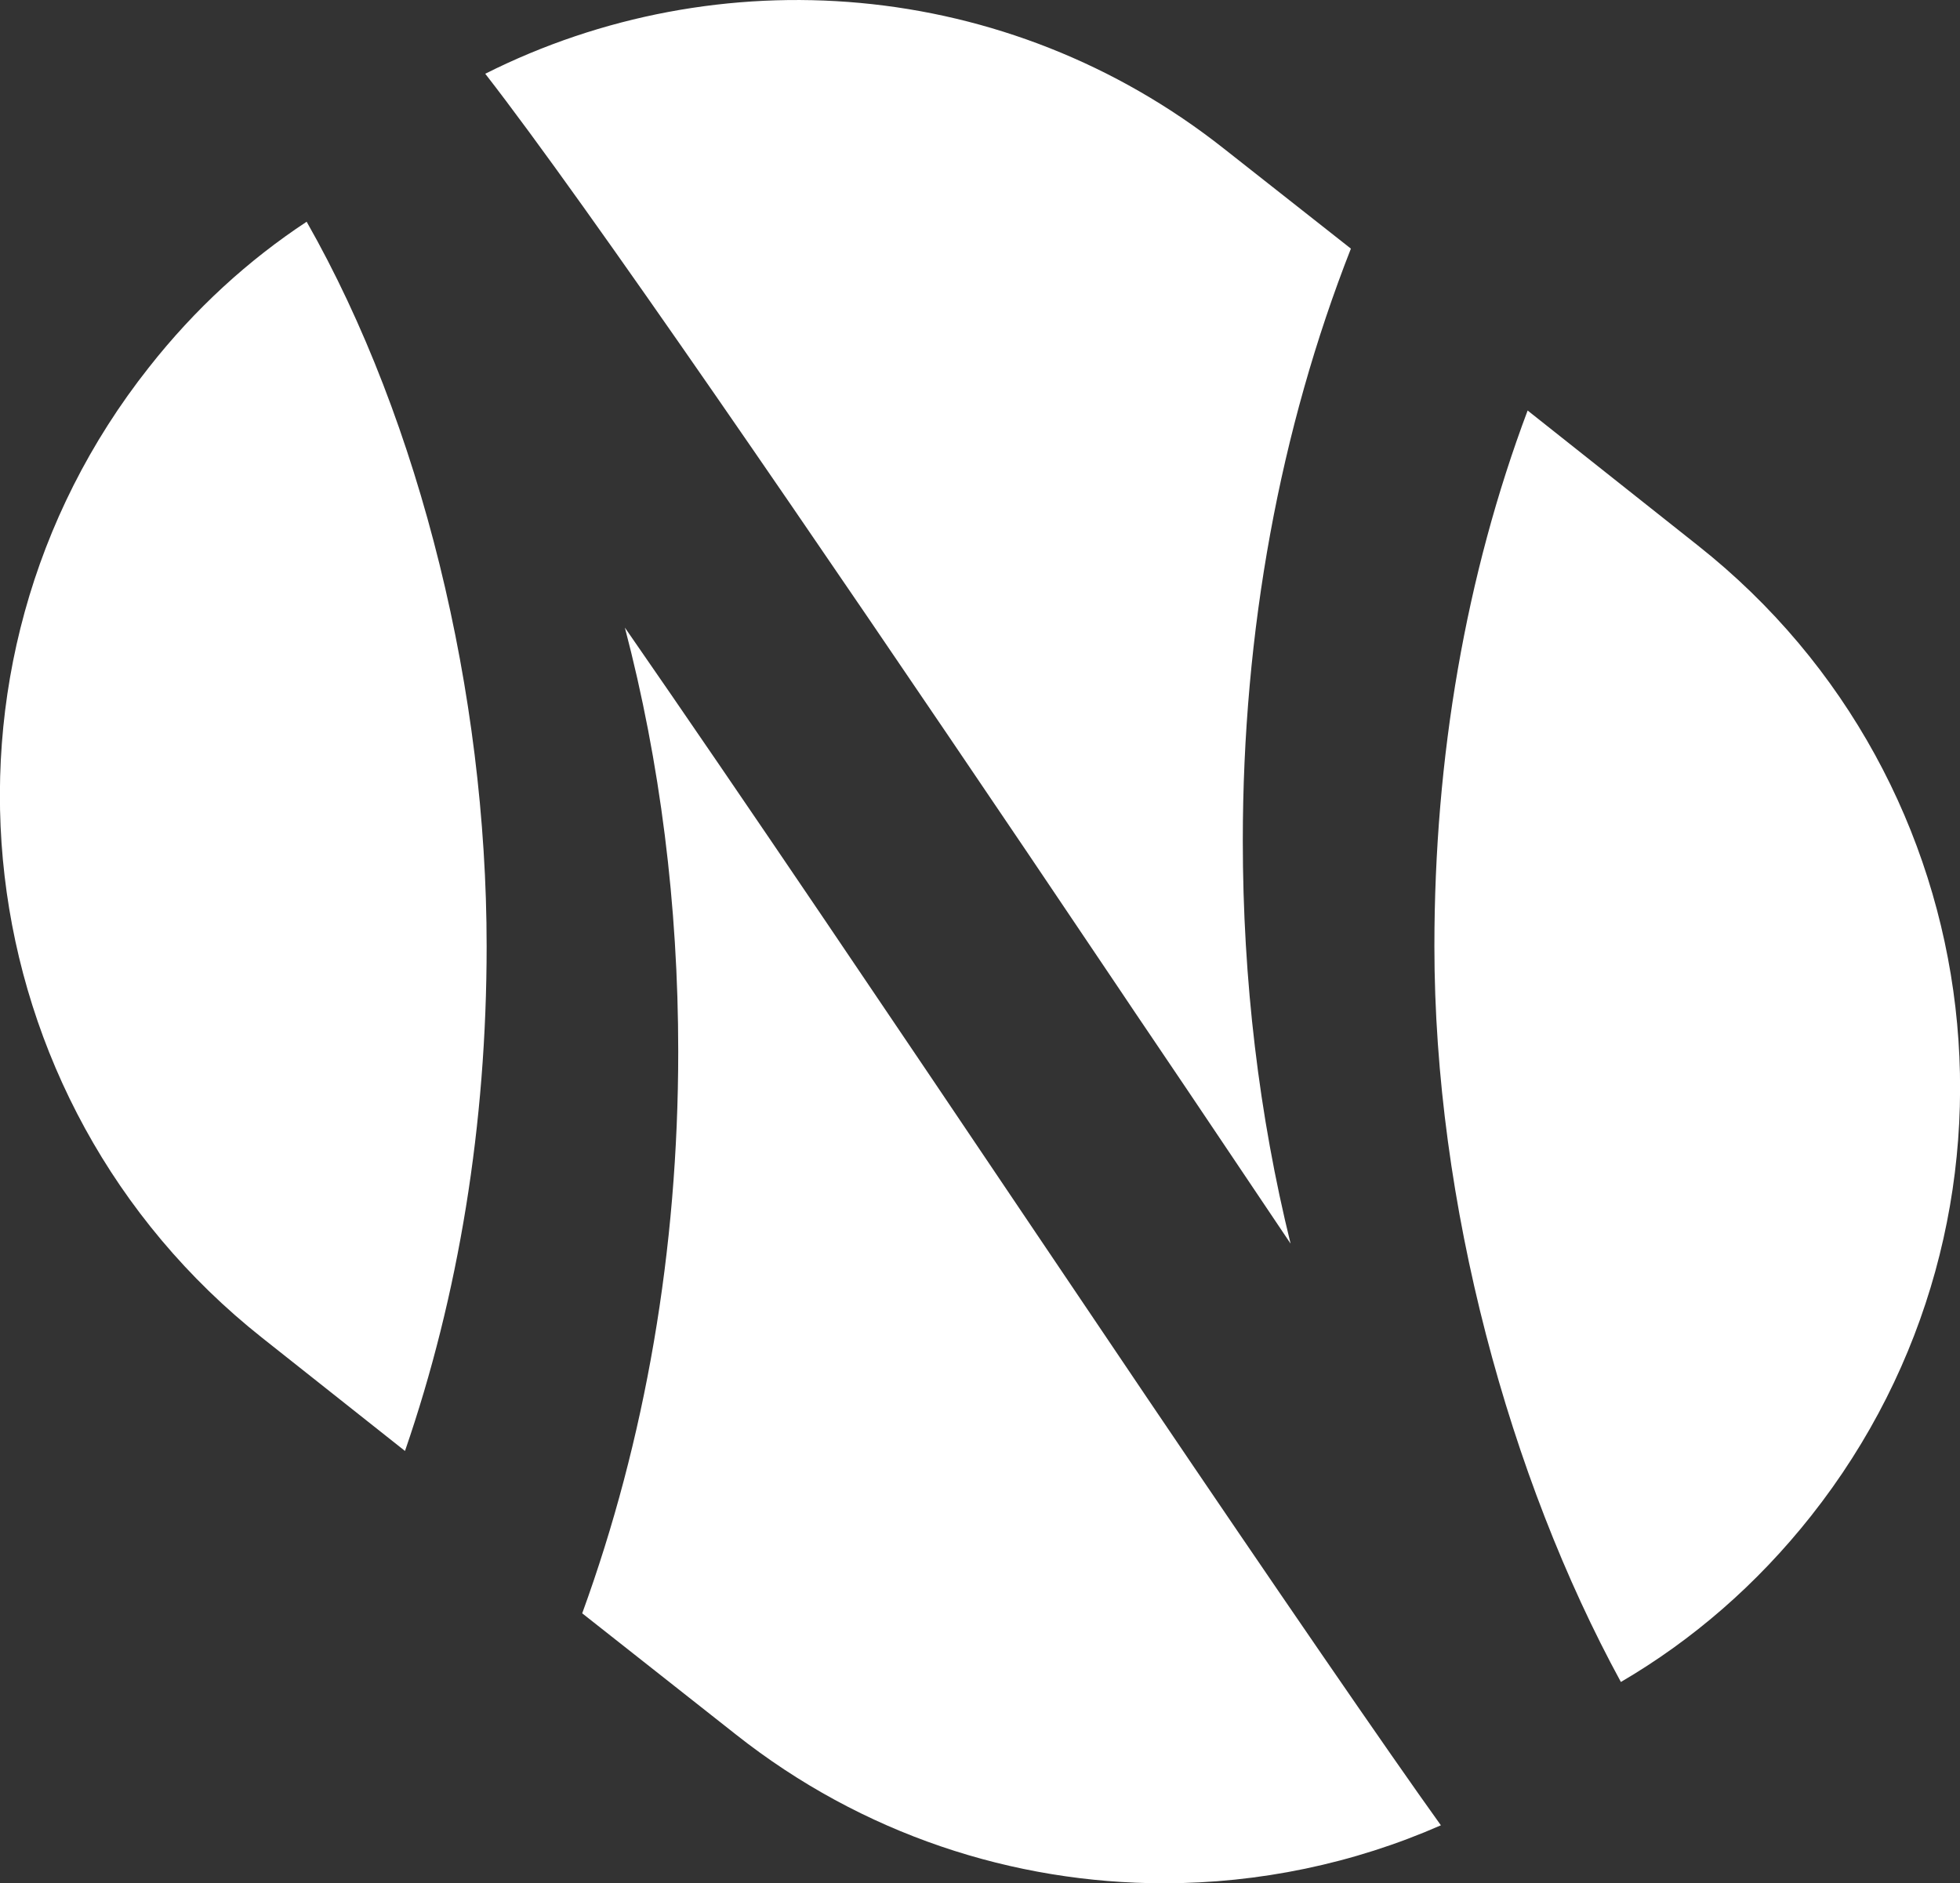 <svg xmlns="http://www.w3.org/2000/svg" id="Livello_2" viewBox="0 0 42.25 40.6"><rect x="0" y="0" width="42.25" height="40.6" fill="#333333" stroke="none"/><defs><style> .cls-1 { fill: #fff; } </style></defs><g id="Livello_1-2" data-name="Livello_1"><path class="cls-1" d="M10.49,20.4c0,3.83-.6,7.52-1.76,10.88l-3.08-2.44C-.8,23.73-1.89,14.37,3.21,7.92c.99-1.26,2.14-2.31,3.4-3.14,2.47,4.34,3.88,10.17,3.88,15.62"></path><path class="cls-1" d="M39.04,32.68c-1.17,1.48-2.56,2.68-4.1,3.58-2.4-4.4-4.02-10.31-4.02-15.86,0-4.08.68-8.01,2.01-11.55l3.67,2.91c6.45,5.1,7.54,14.47,2.44,20.92"></path><path class="cls-1" d="M26.79,18.13c0,3,.35,5.92,1.03,8.68-.93-1.38-1.95-2.91-3.02-4.49-.22-.32-.43-.64-.66-.98l-1.98-2.94C17.64,11.71,12.64,4.39,10.46,1.59c5.01-2.52,11.24-2.09,15.93,1.62l2.73,2.15c-1.53,3.9-2.33,8.24-2.33,12.76"></path><path class="cls-1" d="M31.06,39.35c-1.89.83-3.93,1.25-5.97,1.25-3.24,0-6.5-1.05-9.23-3.21l-3.31-2.61c1.36-3.73,2.07-7.84,2.07-12.11,0-3.16-.39-6.24-1.15-9.14,2.6,3.75,5.87,8.61,8.86,13.05l2.38,3.53c2.69,3.98,5.25,7.71,6.35,9.24"></path></g></svg>